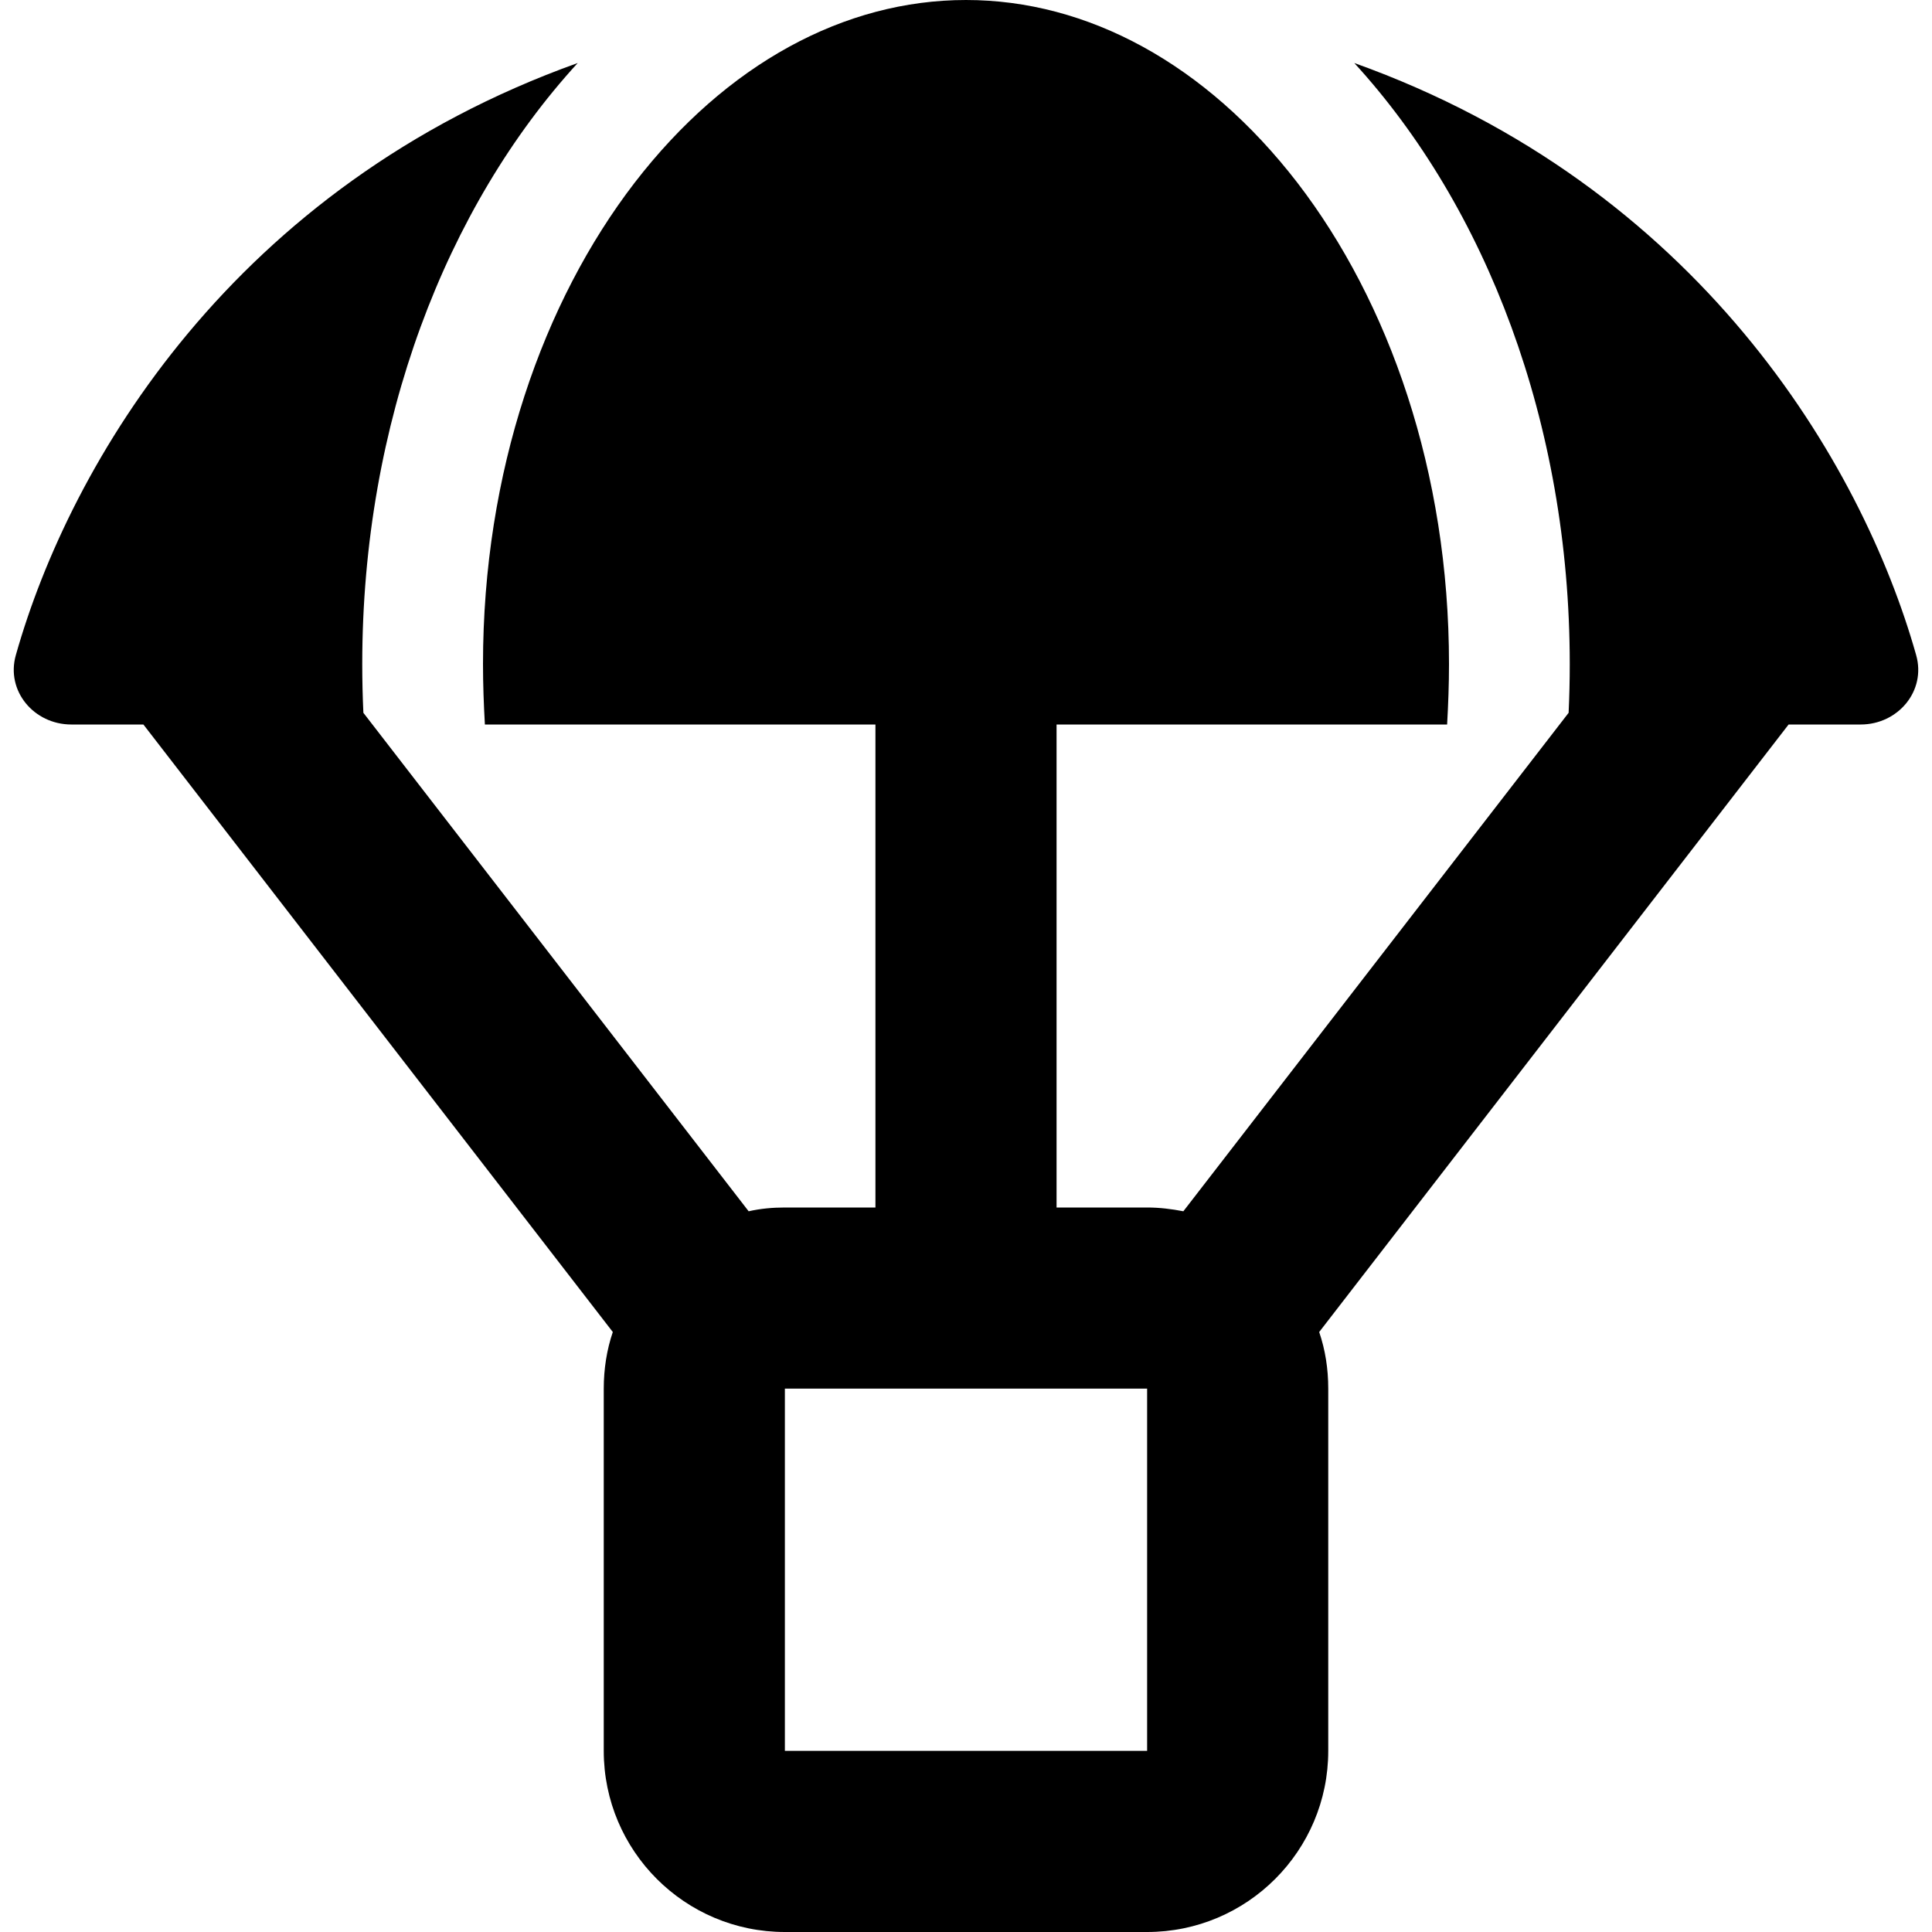 <svg xmlns="http://www.w3.org/2000/svg" viewBox="0 0 512 512"><!--! Font Awesome Pro 6.7.2 by @fontawesome - https://fontawesome.com License - https://fontawesome.com/license (Commercial License) Copyright 2024 Fonticons, Inc. --><path d="M383.5 192c.3-5.3 .5-10.6 .5-16c0-51-15.9-96-40.2-127.6C319.5 16.9 288.2 0 256 0s-63.5 16.9-87.8 48.4C143.9 80 128 125 128 176c0 5.4 .2 10.7 .5 16L232 192l0 128-24 0c-3.3 0-6.5 .3-9.6 1L96.3 188.9c-.2-4.3-.3-8.6-.3-12.9c0-64 22.2-121.2 57.1-159.3C62 49.3 18.6 122.6 4.2 173.6C1.5 183.1 9 192 18.9 192L38 192 162.4 353c-1.6 4.7-2.4 9.8-2.4 15l0 96c0 26.5 21.5 48 48 48l96 0c26.5 0 48-21.5 48-48l0-96c0-5.3-.8-10.3-2.4-15L474 192l19.1 0c9.9 0 17.4-8.9 14.7-18.4C493.4 122.6 450 49.3 358.9 16.7C393.8 54.8 416 112.1 416 176c0 4.3-.1 8.6-.3 12.9L313.6 321c-3.1-.6-6.3-1-9.6-1l-24 0 0-128 103.5 0zM208 368l96 0 0 96-96 0 0-96z"/></svg>